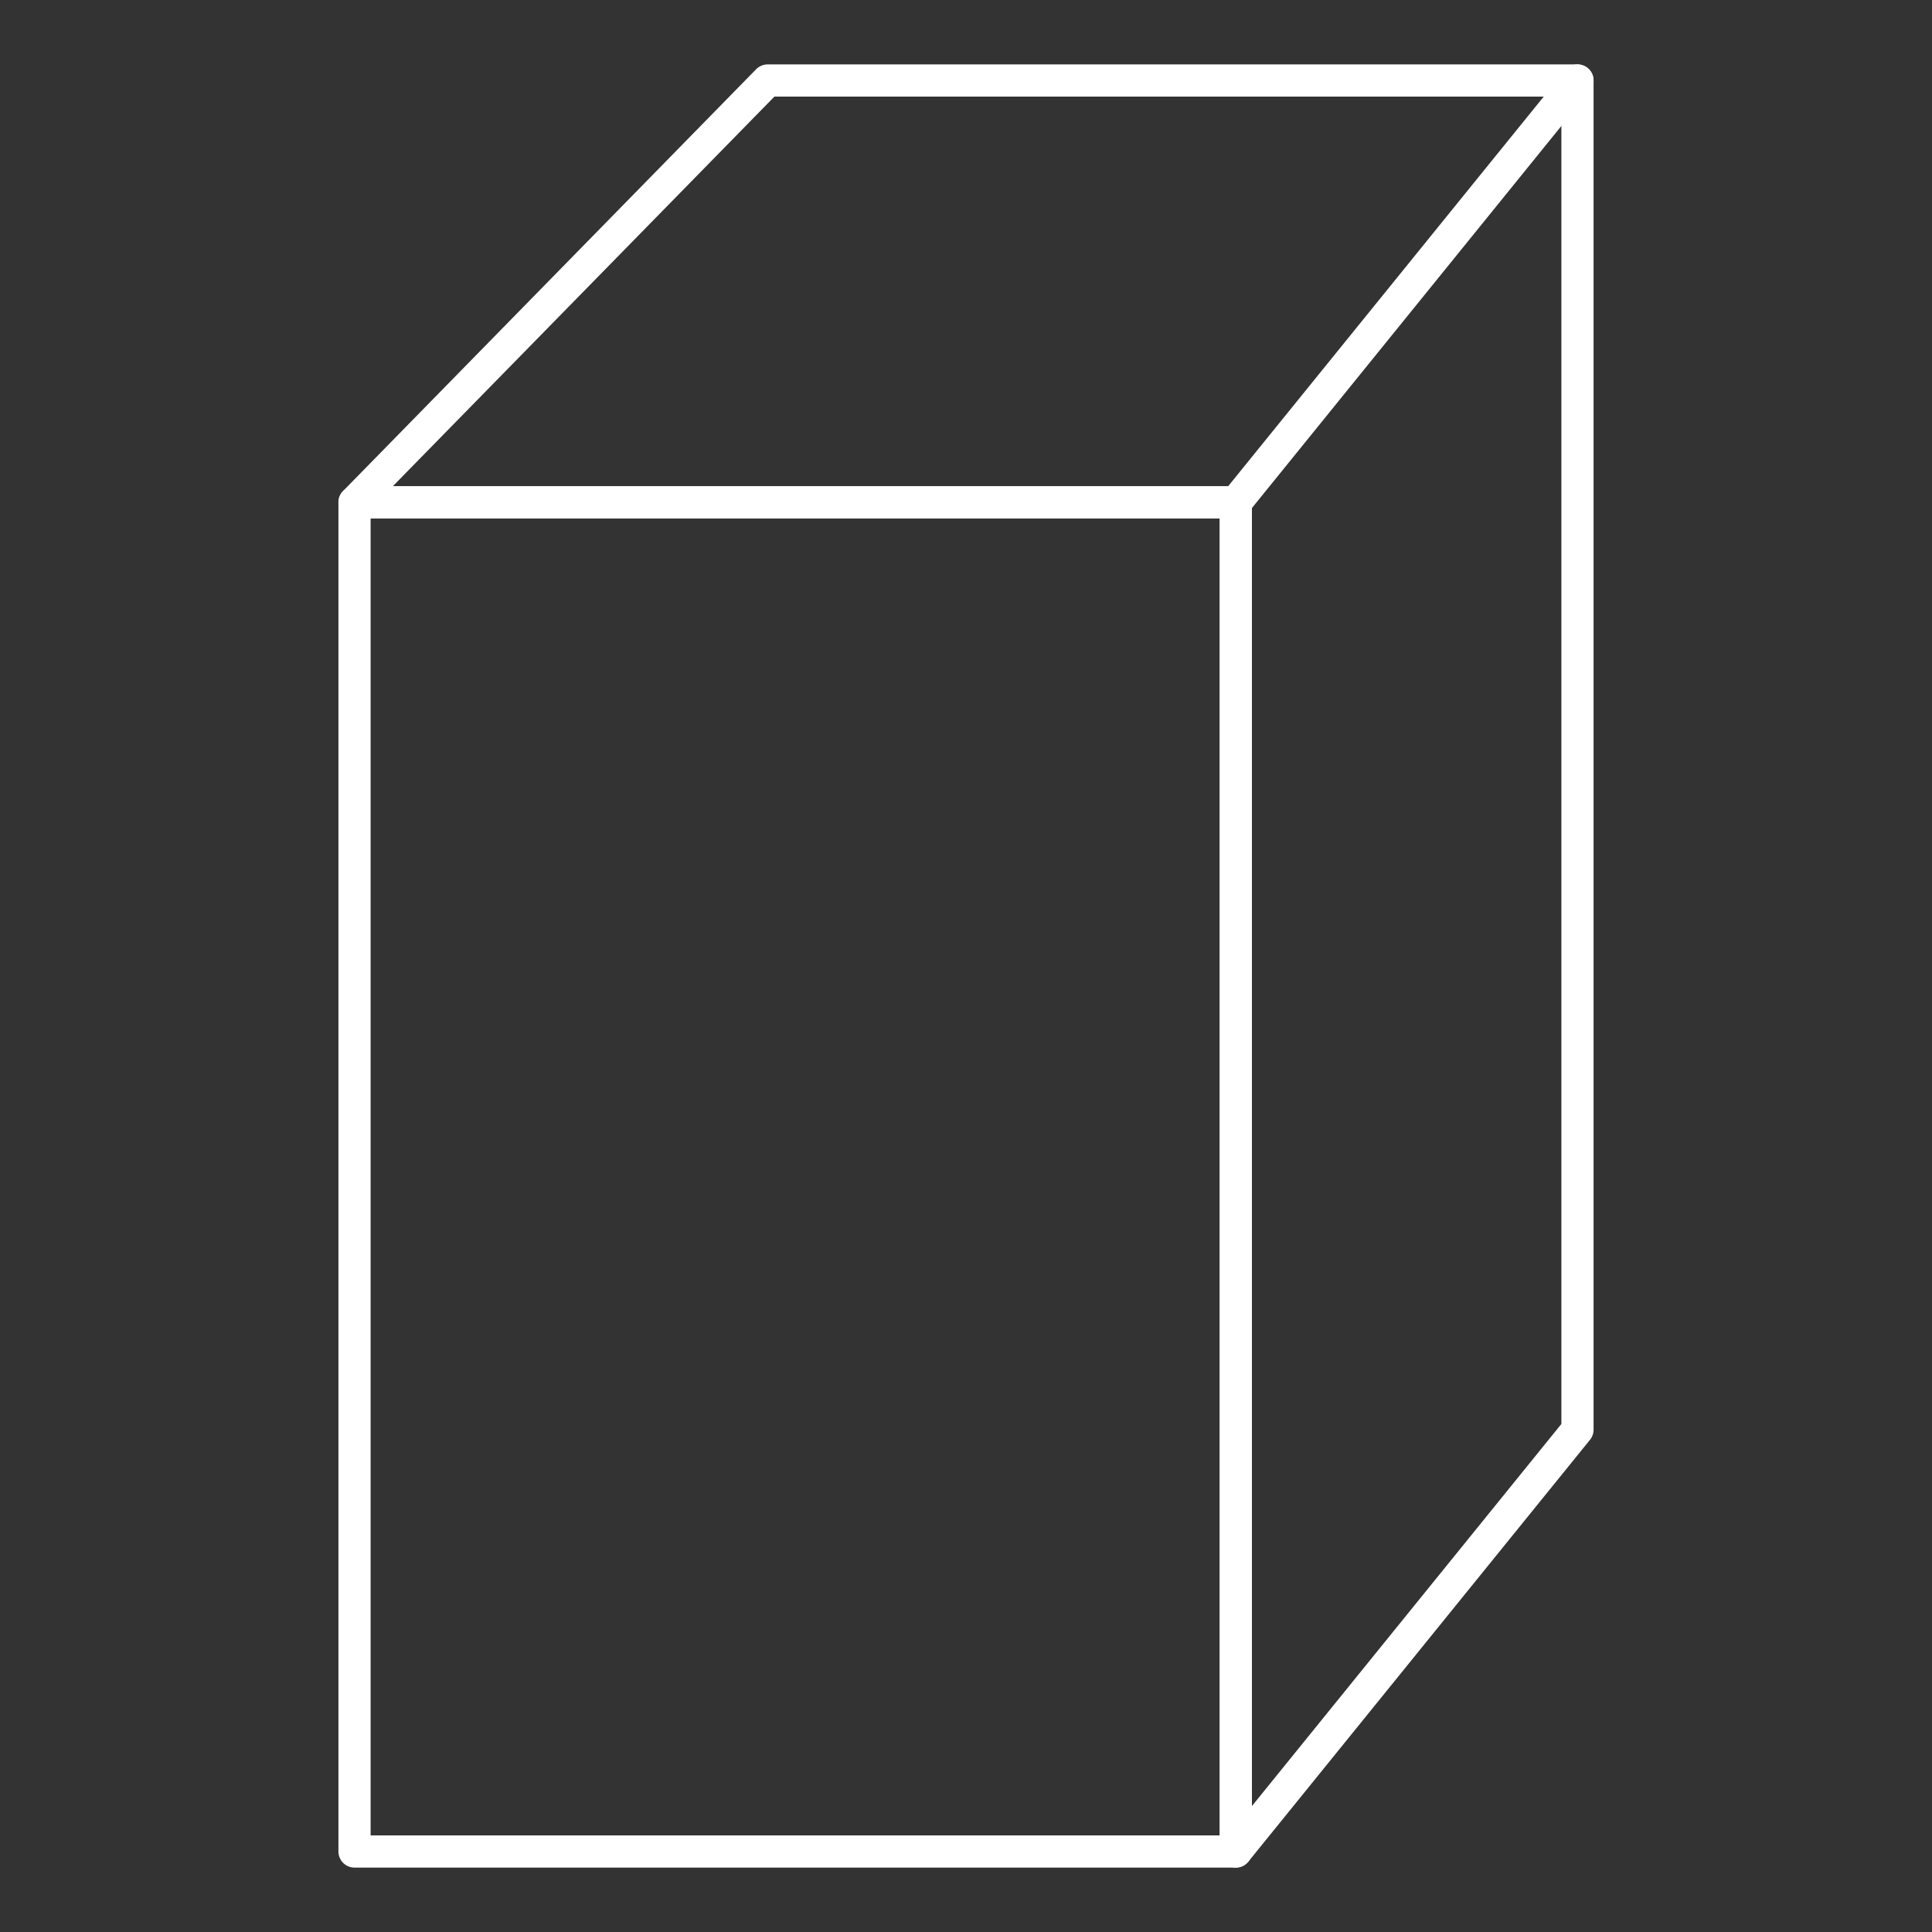 <?xml version="1.0" encoding="UTF-8"?><svg id="_圖層_1" xmlns="http://www.w3.org/2000/svg" viewBox="0 0 60 60"><rect x="0" y="0" width="60" height="60" fill="#333333" stroke="none"/><defs><style>.cls-1{fill:none;stroke:#fff;stroke-linecap:round;stroke-linejoin:round;}</style></defs><rect class="cls-1" x="11.01" y="15.6" width="27.37" height="41.9"/><polygon class="cls-1" points="38.38 15.6 11.01 15.6 23.84 2.5 48.99 2.5 38.38 15.6"/><polyline class="cls-1" points="48.99 2.5 48.99 44.4 38.38 57.5 38.38 15.6"/></svg>